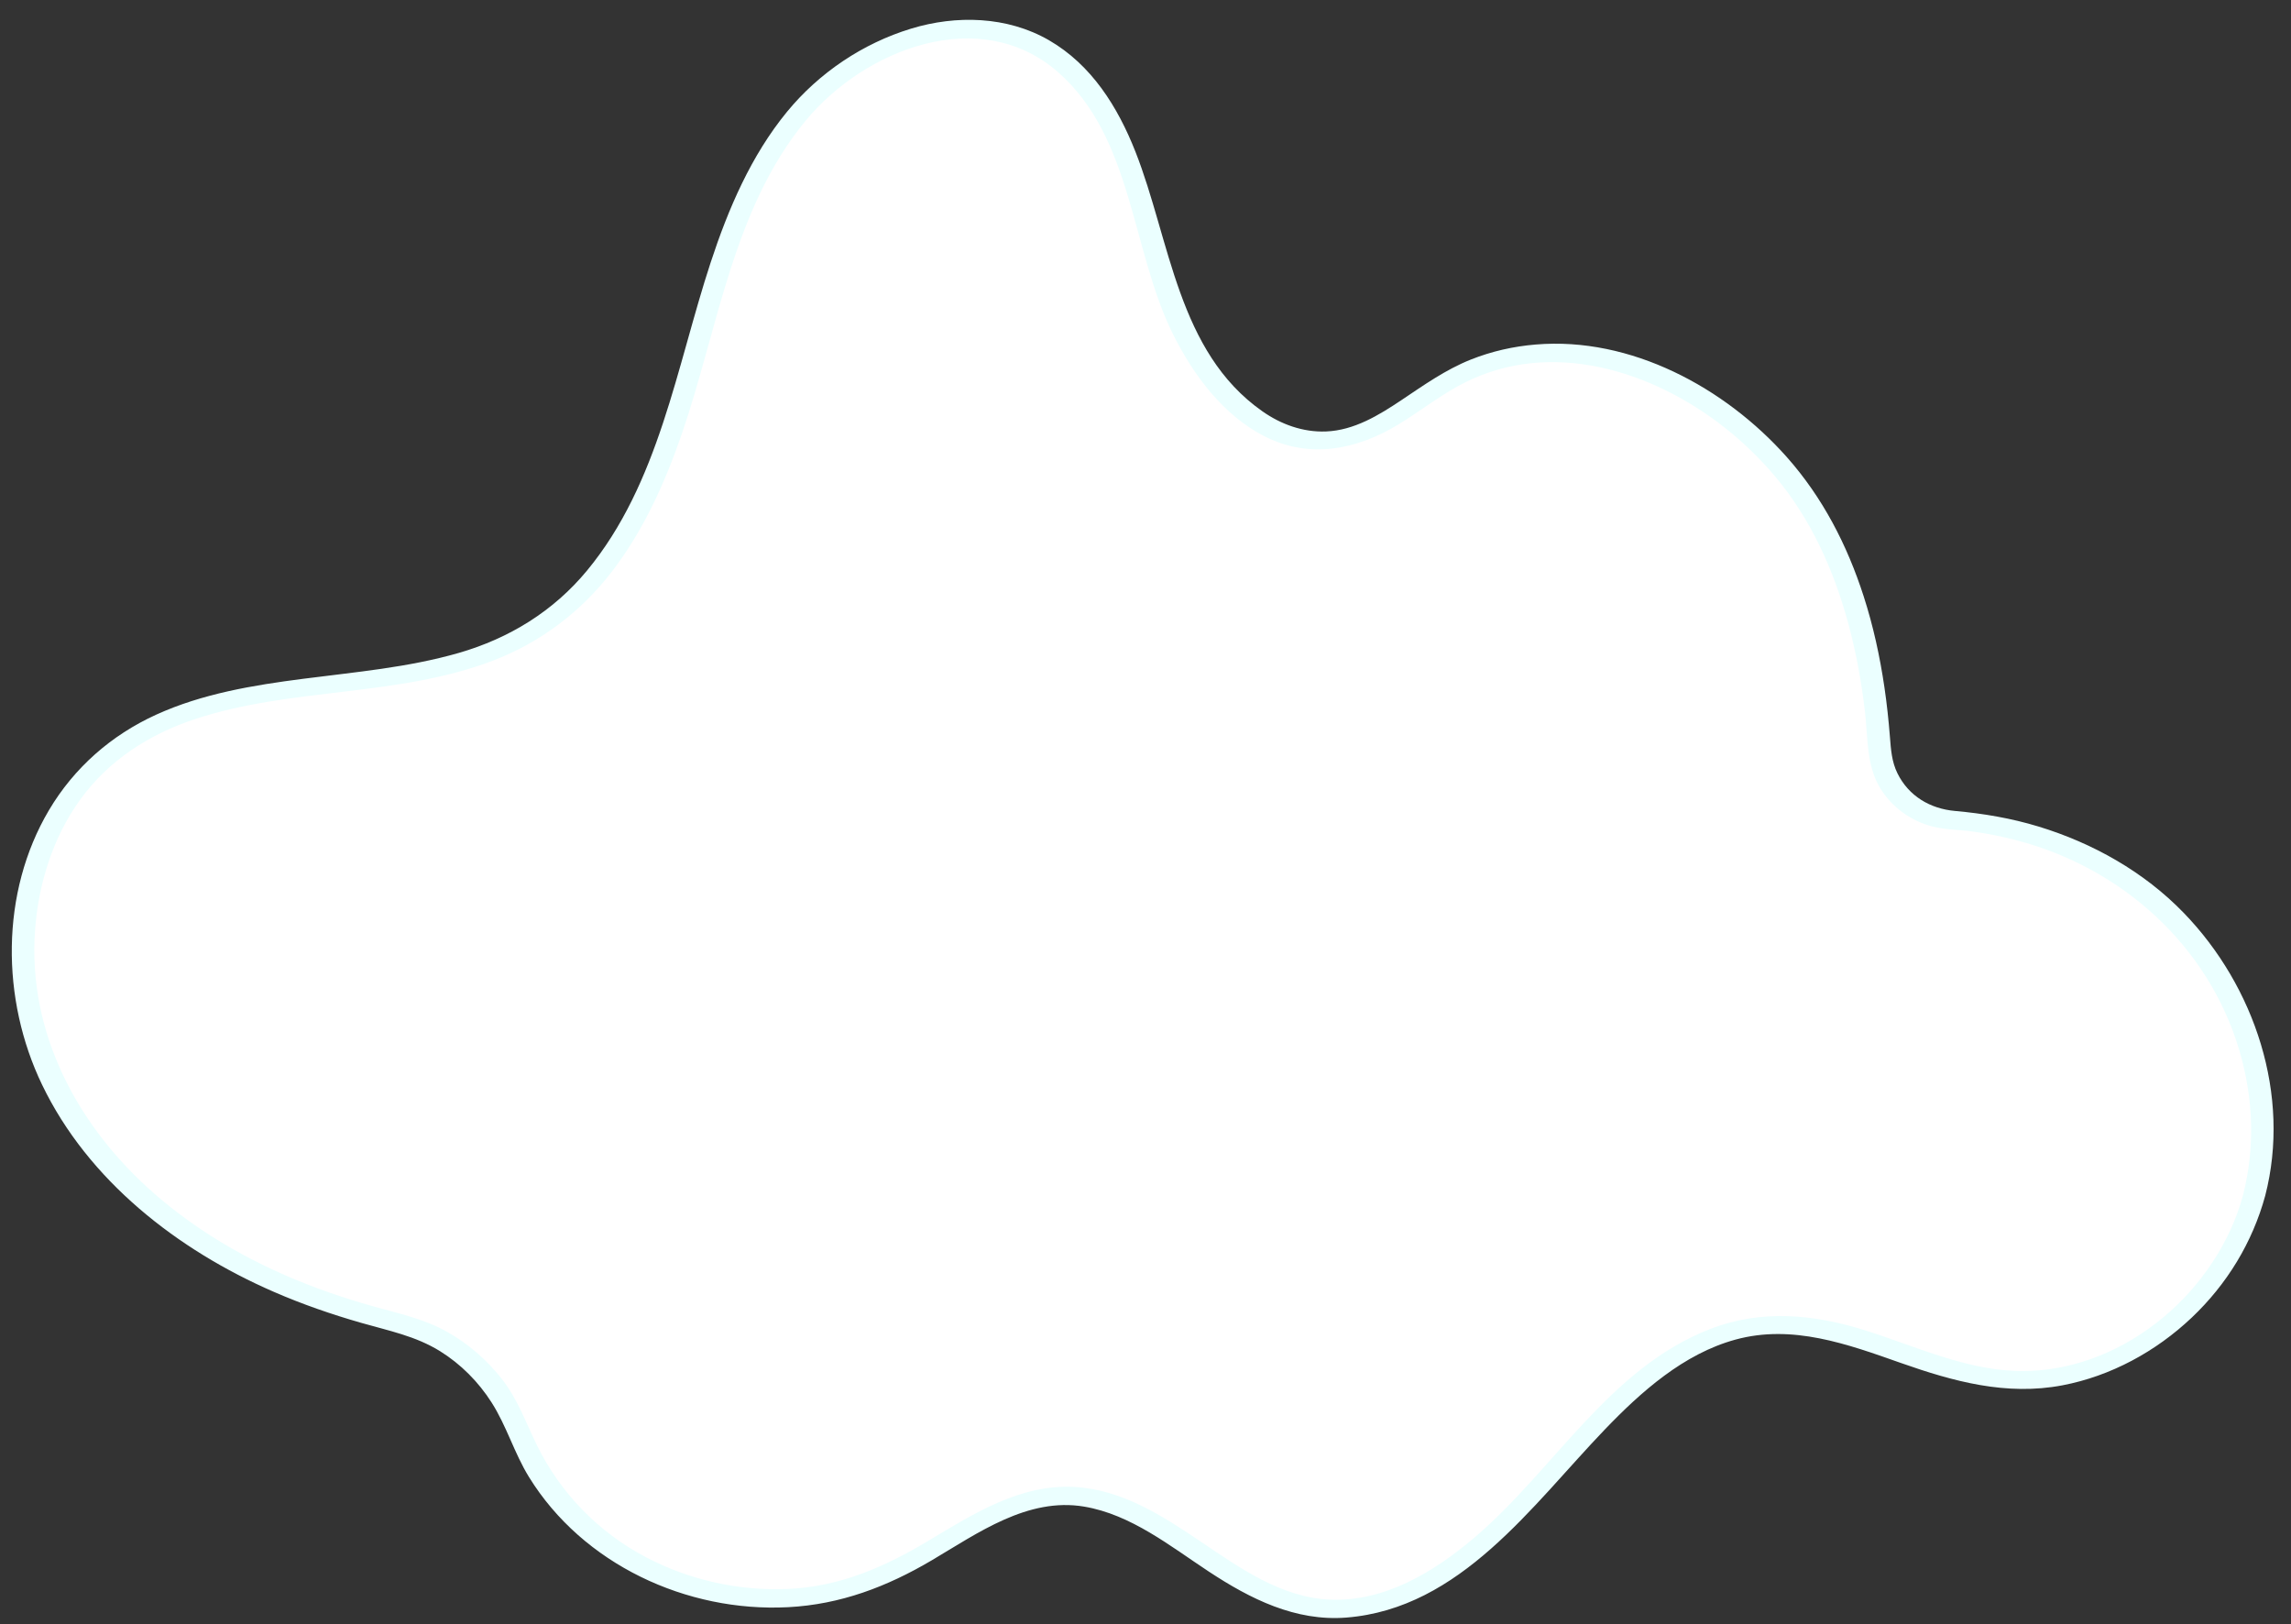 <?xml version="1.0" encoding="UTF-8" standalone="no"?><svg xmlns="http://www.w3.org/2000/svg" xmlns:xlink="http://www.w3.org/1999/xlink" fill="#ebffff" height="358.5" preserveAspectRatio="xMidYMid meet" version="1" viewBox="-2.6 -4.4 505.7 358.5" width="505.7" zoomAndPan="magnify"><rect x="-2.6" y="-4.4" width="505.7" height="358.5" fill="#333333" stroke="none"/><g id="change1_1"><path d="M494.94,259.49c-6.47,24.42-31.43,43.32-56.53,40.47c-17.29-1.96-33.17-13.07-50.53-11.95 c-20.61,1.33-35.78,18.94-49.44,34.44c-13.67,15.48-31.91,31.4-52.23,27.75c-19.44-3.5-33.44-24.2-53.19-24.42 c-14.68-0.16-26.61,11.09-39.93,17.29c-23.65,11.01-54.23,4.49-71.34-15.2c-4.33-4.99-7.71-10.73-10.11-16.86 c-4.57-11.71-14.38-20.49-26.59-23.49c-7.37-1.81-14.62-4.04-21.69-6.83c-23.93-9.43-46.03-26.35-55.97-50.07 s-4.88-54.5,15.78-69.81c26.3-19.49,66-8.86,93.32-26.88c17.65-11.64,26.29-32.78,32.24-53.08c5.95-20.3,10.56-41.77,23.54-58.47 c12.98-16.7,37.68-26.75,55.77-15.78c16.55,10.02,20.34,31.75,25.95,50.27c5.61,18.52,20.03,39.03,39.08,35.67 c9.47-1.67,16.79-8.98,25.24-13.56c29.17-15.82,67.32,4.86,82.21,34.51c7.43,14.81,10.67,30.95,11.76,47.51 c0.55,8.38,7.2,14.97,15.58,15.57c15.42,1.1,30.46,6.26,42.66,15.7C490.51,207.72,501.41,235.07,494.94,259.49z" fill="#ffffff"/></g><g id="change2_1"><path d="M479.42,197.08c-8.76-9.05-20.03-15.39-32.04-19.05c-6.01-1.83-12.19-2.88-18.44-3.44c-5.49-0.49-10.22-3.27-12.71-8.31 c-1.26-2.55-1.44-5.24-1.66-8.03c-0.29-3.67-0.68-7.34-1.22-10.99c-1-6.79-2.47-13.53-4.58-20.06 c-3.65-11.33-9.06-21.82-16.99-30.75c-13.63-15.33-34.44-26.57-55.4-24.81c-4.93,0.41-9.75,1.5-14.34,3.33 c-5.52,2.2-10.35,5.63-15.25,8.91c-5.02,3.36-10.48,6.71-16.7,6.95c-5.07,0.2-9.92-1.56-14.04-4.45 c-18.75-13.15-20.3-37.7-28.02-57.29c-3.9-9.9-9.69-19.19-19.12-24.63c-9.19-5.29-20.43-5.58-30.4-2.54 c-10.64,3.24-20.31,9.74-27.37,18.33c-7.97,9.7-13,21.48-16.88,33.3c-7.57,23.05-11.37,48.73-27.29,67.99 c-7.41,8.96-17.14,14.94-28.27,18.16c-11.19,3.23-22.86,4.23-34.37,5.72c-11.04,1.42-22.25,3.27-32.46,7.92 c-9.91,4.52-18.1,11.69-23.66,21.07C-2.57,192.62-2.37,216.2,6.68,235c10.18,21.18,29.95,36.51,51.14,45.72 c6.27,2.73,12.77,4.98,19.34,6.86c6.02,1.73,11.99,2.9,17.38,6.25c4.57,2.84,8.47,6.77,11.36,11.3c3.32,5.19,5.01,11.19,8.25,16.45 c11.89,19.29,34.82,29.91,57.2,28.75c11.57-0.6,21.84-4.51,31.74-10.36c10.14-5.99,21.16-13.94,33.62-11.84 c10.37,1.75,19,8.73,27.55,14.36c9.13,6.01,19.08,11.02,30.33,10.13c25.22-2,40.97-24.76,56.99-41.45 c8.04-8.38,17.43-16.76,28.89-19.9c12.56-3.44,24.71,0.99,36.5,5.15c11.63,4.1,23.29,7.29,35.67,4.94 c10.7-2.04,20.65-7.47,28.53-14.93c7.78-7.36,13.42-16.59,16.24-26.93C503.13,237.33,495.12,213.3,479.42,197.08z M444.92,298.2 c-12.44,0.33-23.94-5.2-35.55-8.89c-11.43-3.63-23.03-4.8-34.42-0.4c-22.42,8.65-34.58,31.22-52.18,46.13 c-8.87,7.52-19.73,14.12-31.77,13.62c-10.76-0.45-19.91-6.97-28.51-12.78c-8.47-5.71-17.39-11.49-27.89-12.09 c-11.92-0.68-22.32,5.91-32.12,11.79c-9.8,5.89-19.74,10.26-31.32,10.73c-10.76,0.44-21.56-1.97-31.1-6.97 c-10.52-5.51-18.97-14.16-24.18-24.84c-2.51-5.14-4.28-10.26-7.9-14.79c-3.26-4.08-7.22-7.5-11.75-10.08 c-5.15-2.93-10.79-4.11-16.44-5.7c-6.5-1.83-12.9-4.02-19.09-6.71c-10.55-4.58-20.52-10.57-29.2-18.14 c-16.85-14.69-28.03-35.43-26.36-58.2c0.75-10.2,3.91-20.4,9.93-28.75c6.28-8.71,15.3-14.5,25.42-17.83 c21.33-7.04,44.62-4.82,65.72-12.89c10.42-3.98,19.36-10.72,26.17-19.54c7.01-9.07,11.78-19.67,15.5-30.45 c8.01-23.2,11.23-49.58,27.3-69.12c12.99-15.8,38.57-25.91,55.83-10.72c16.47,14.5,16.09,39.28,25.33,57.82 c4.47,8.97,11.03,17.81,20.14,22.48c9.92,5.08,20.35,3.01,29.55-2.57c5.09-3.09,9.76-6.88,15.13-9.49 c4.44-2.16,9.23-3.54,14.14-4.05c10.16-1.07,20.46,1.44,29.57,5.88c9.38,4.58,17.77,11.24,24.47,19.24 c7.75,9.26,12.76,20.4,15.94,31.98c1.79,6.49,3,13.14,3.78,19.83c0.66,5.67,0.28,11.71,3.31,16.77c2.56,4.28,6.85,7.35,11.67,8.57 c2.84,0.72,5.84,0.68,8.73,1.08c3.27,0.45,6.51,1.09,9.71,1.93c23.24,6.07,42.34,23.18,49.23,46.43c3.09,10.44,3.5,21.43,0.78,31.99 C486.79,280.34,466.9,297.62,444.92,298.2z" fill="inherit"/></g></svg>